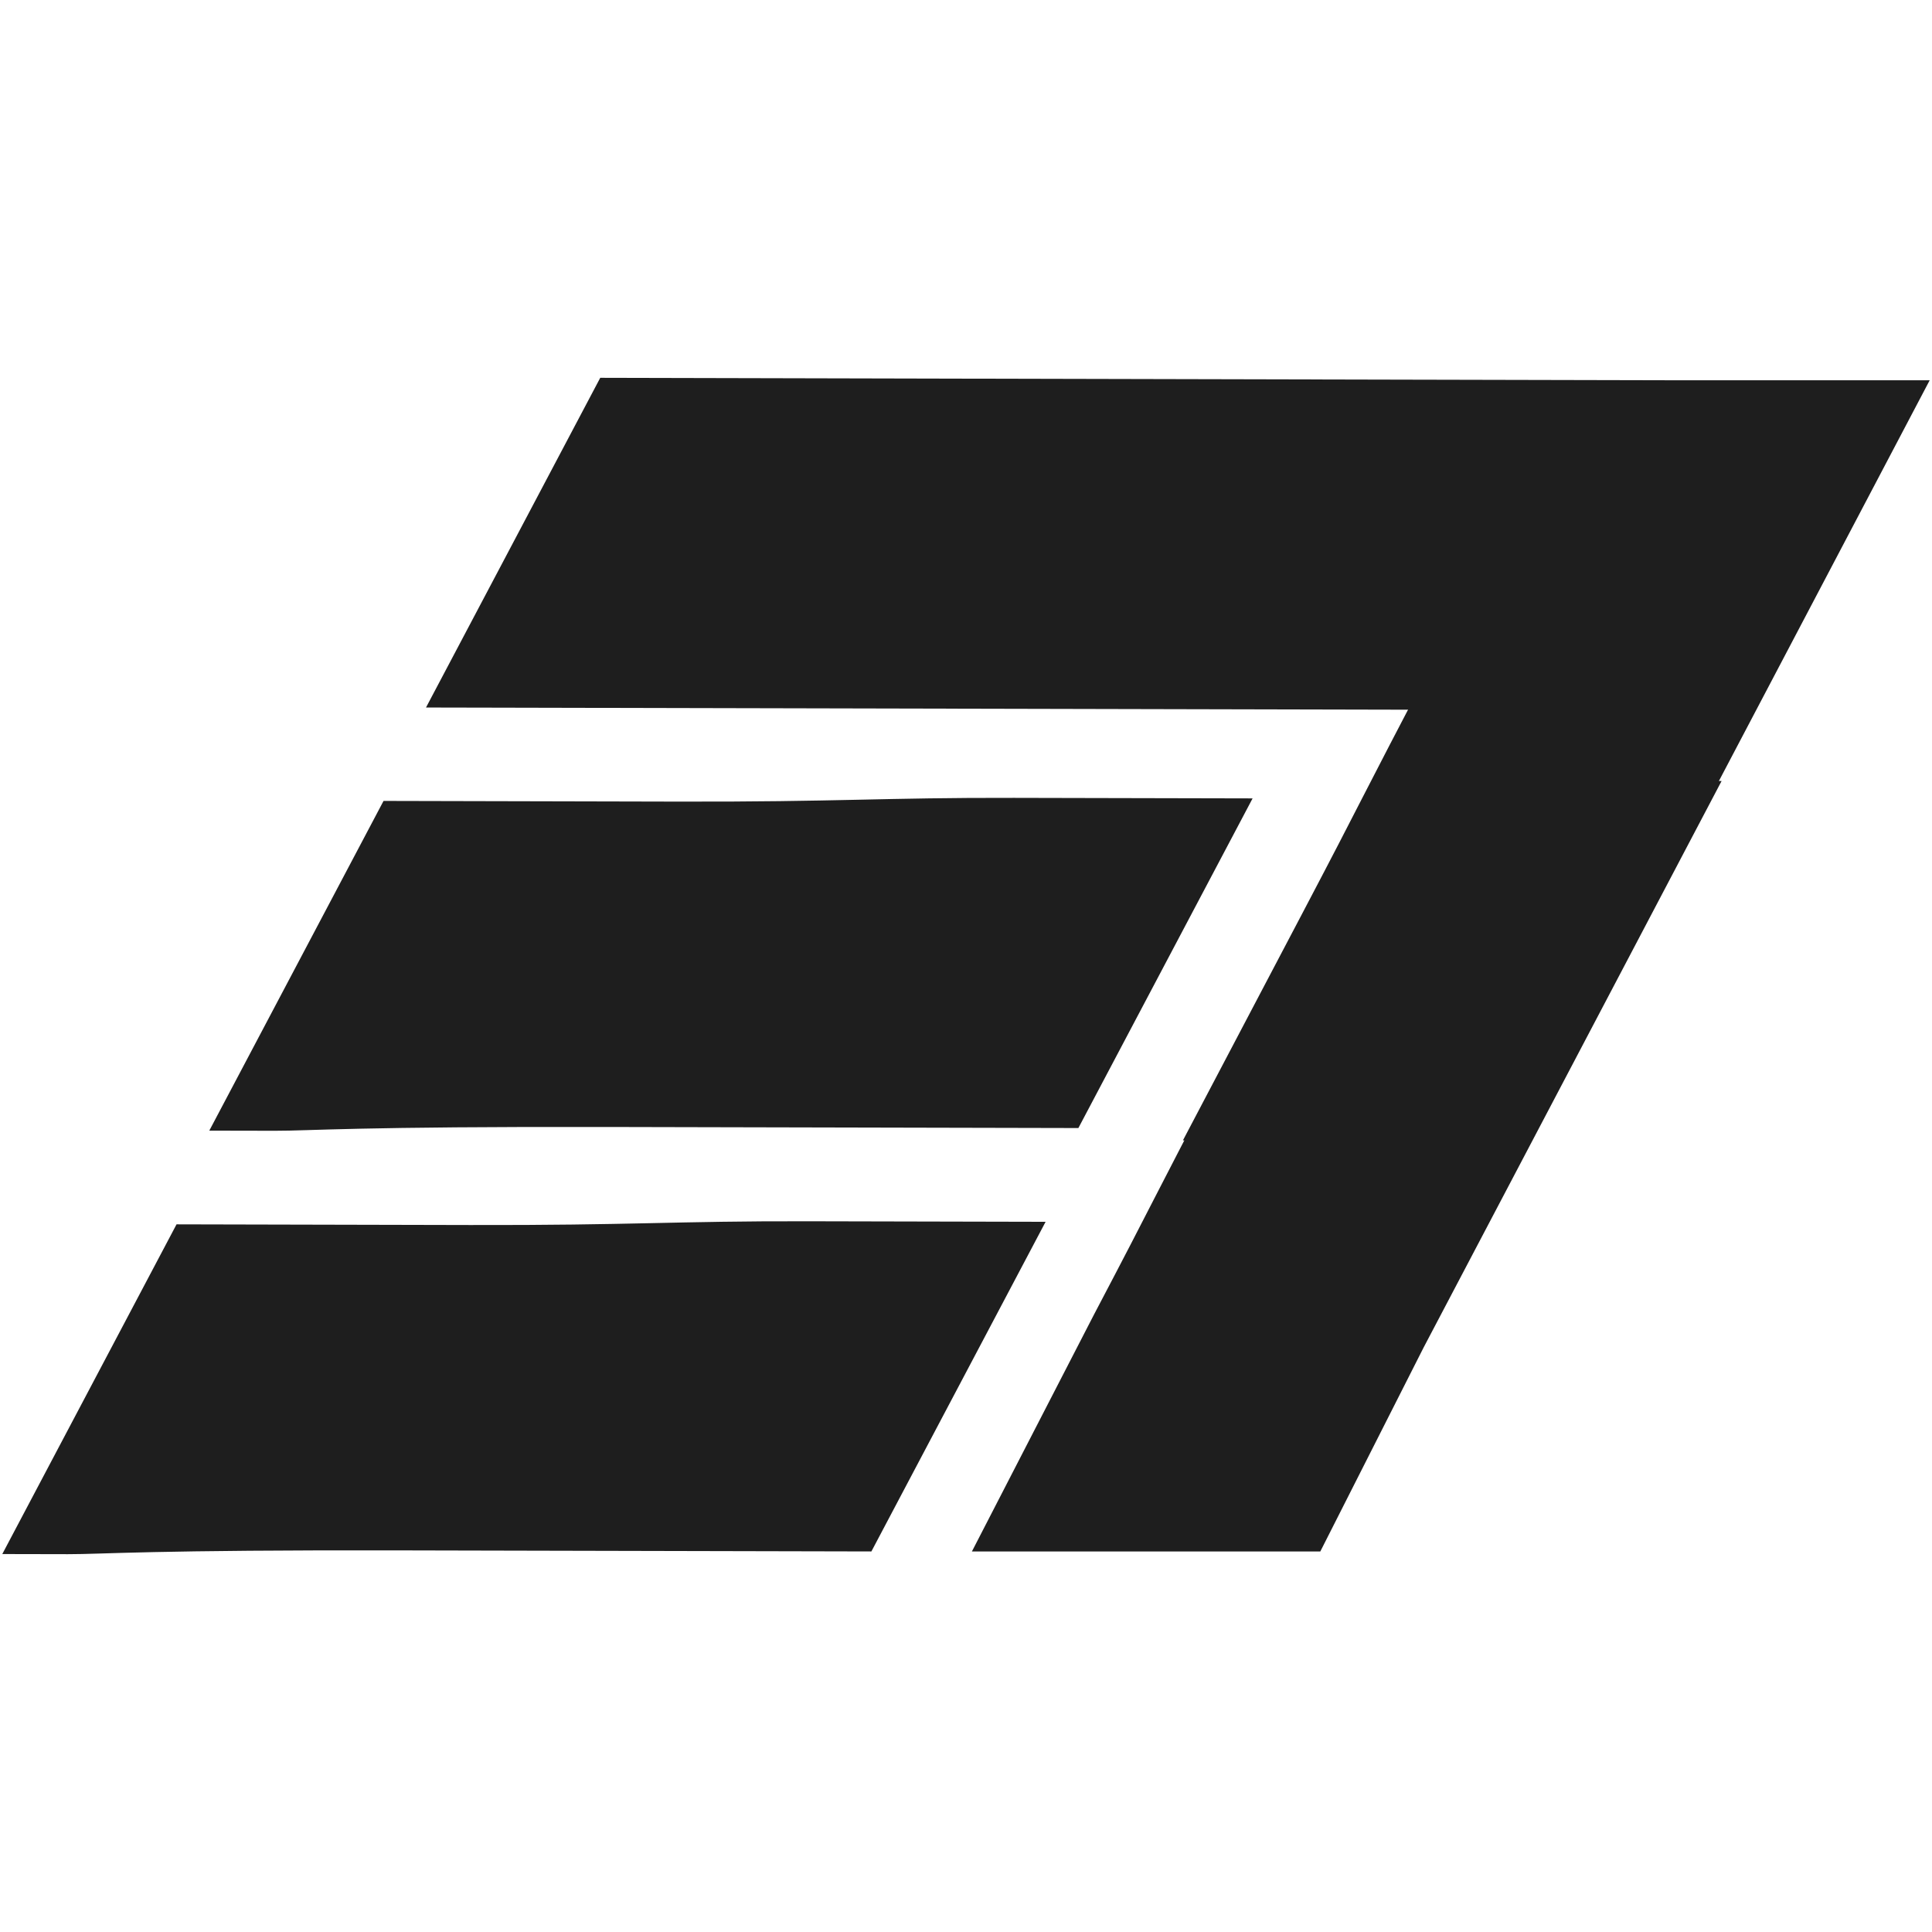 <svg xmlns="http://www.w3.org/2000/svg" width="259" height="259" fill="none"><path fill="#1E1E1E" d="M174.521 122.571c8.767-16.668 7.059-13.796 17.845-34.306l19.61-37.29h46.716l-4.383 8.33c-2.411 4.581-18.411 35-35.554 67.595l-13.465 25.976h-46.708l15.939-30.305Z"/><path fill="#1E1E1E" d="M146.622 176.297c8.766-16.668 7.058-13.796 17.844-34.306l19.61-37.29h46.717l-4.384 8.33-35.554 67.596-13.856 27.358h-46.707l16.33-31.688Zm44.567-125.394-71.357-.163-39.365-.091-23.358 44.2 8.795.018c4.837.01 36.949.08 71.359.158l62.564.142 23.354-44.192-31.992-.072Zm-55.261 56.057c-17.595-.04-23.496.552-45.147.502l-39.365-.091-23.358 44.201 8.795.017c4.837.01 10.74-.584 45.15-.507l62.563.141 23.354-44.192-31.992-.071Zm-27.75 56.761c-17.596-.039-23.496.553-45.147.503l-39.365-.091-23.358 44.2 8.795.018c4.837.009 10.74-.585 45.15-.507l62.563.141 23.354-44.192-31.992-.072Z"/></svg>